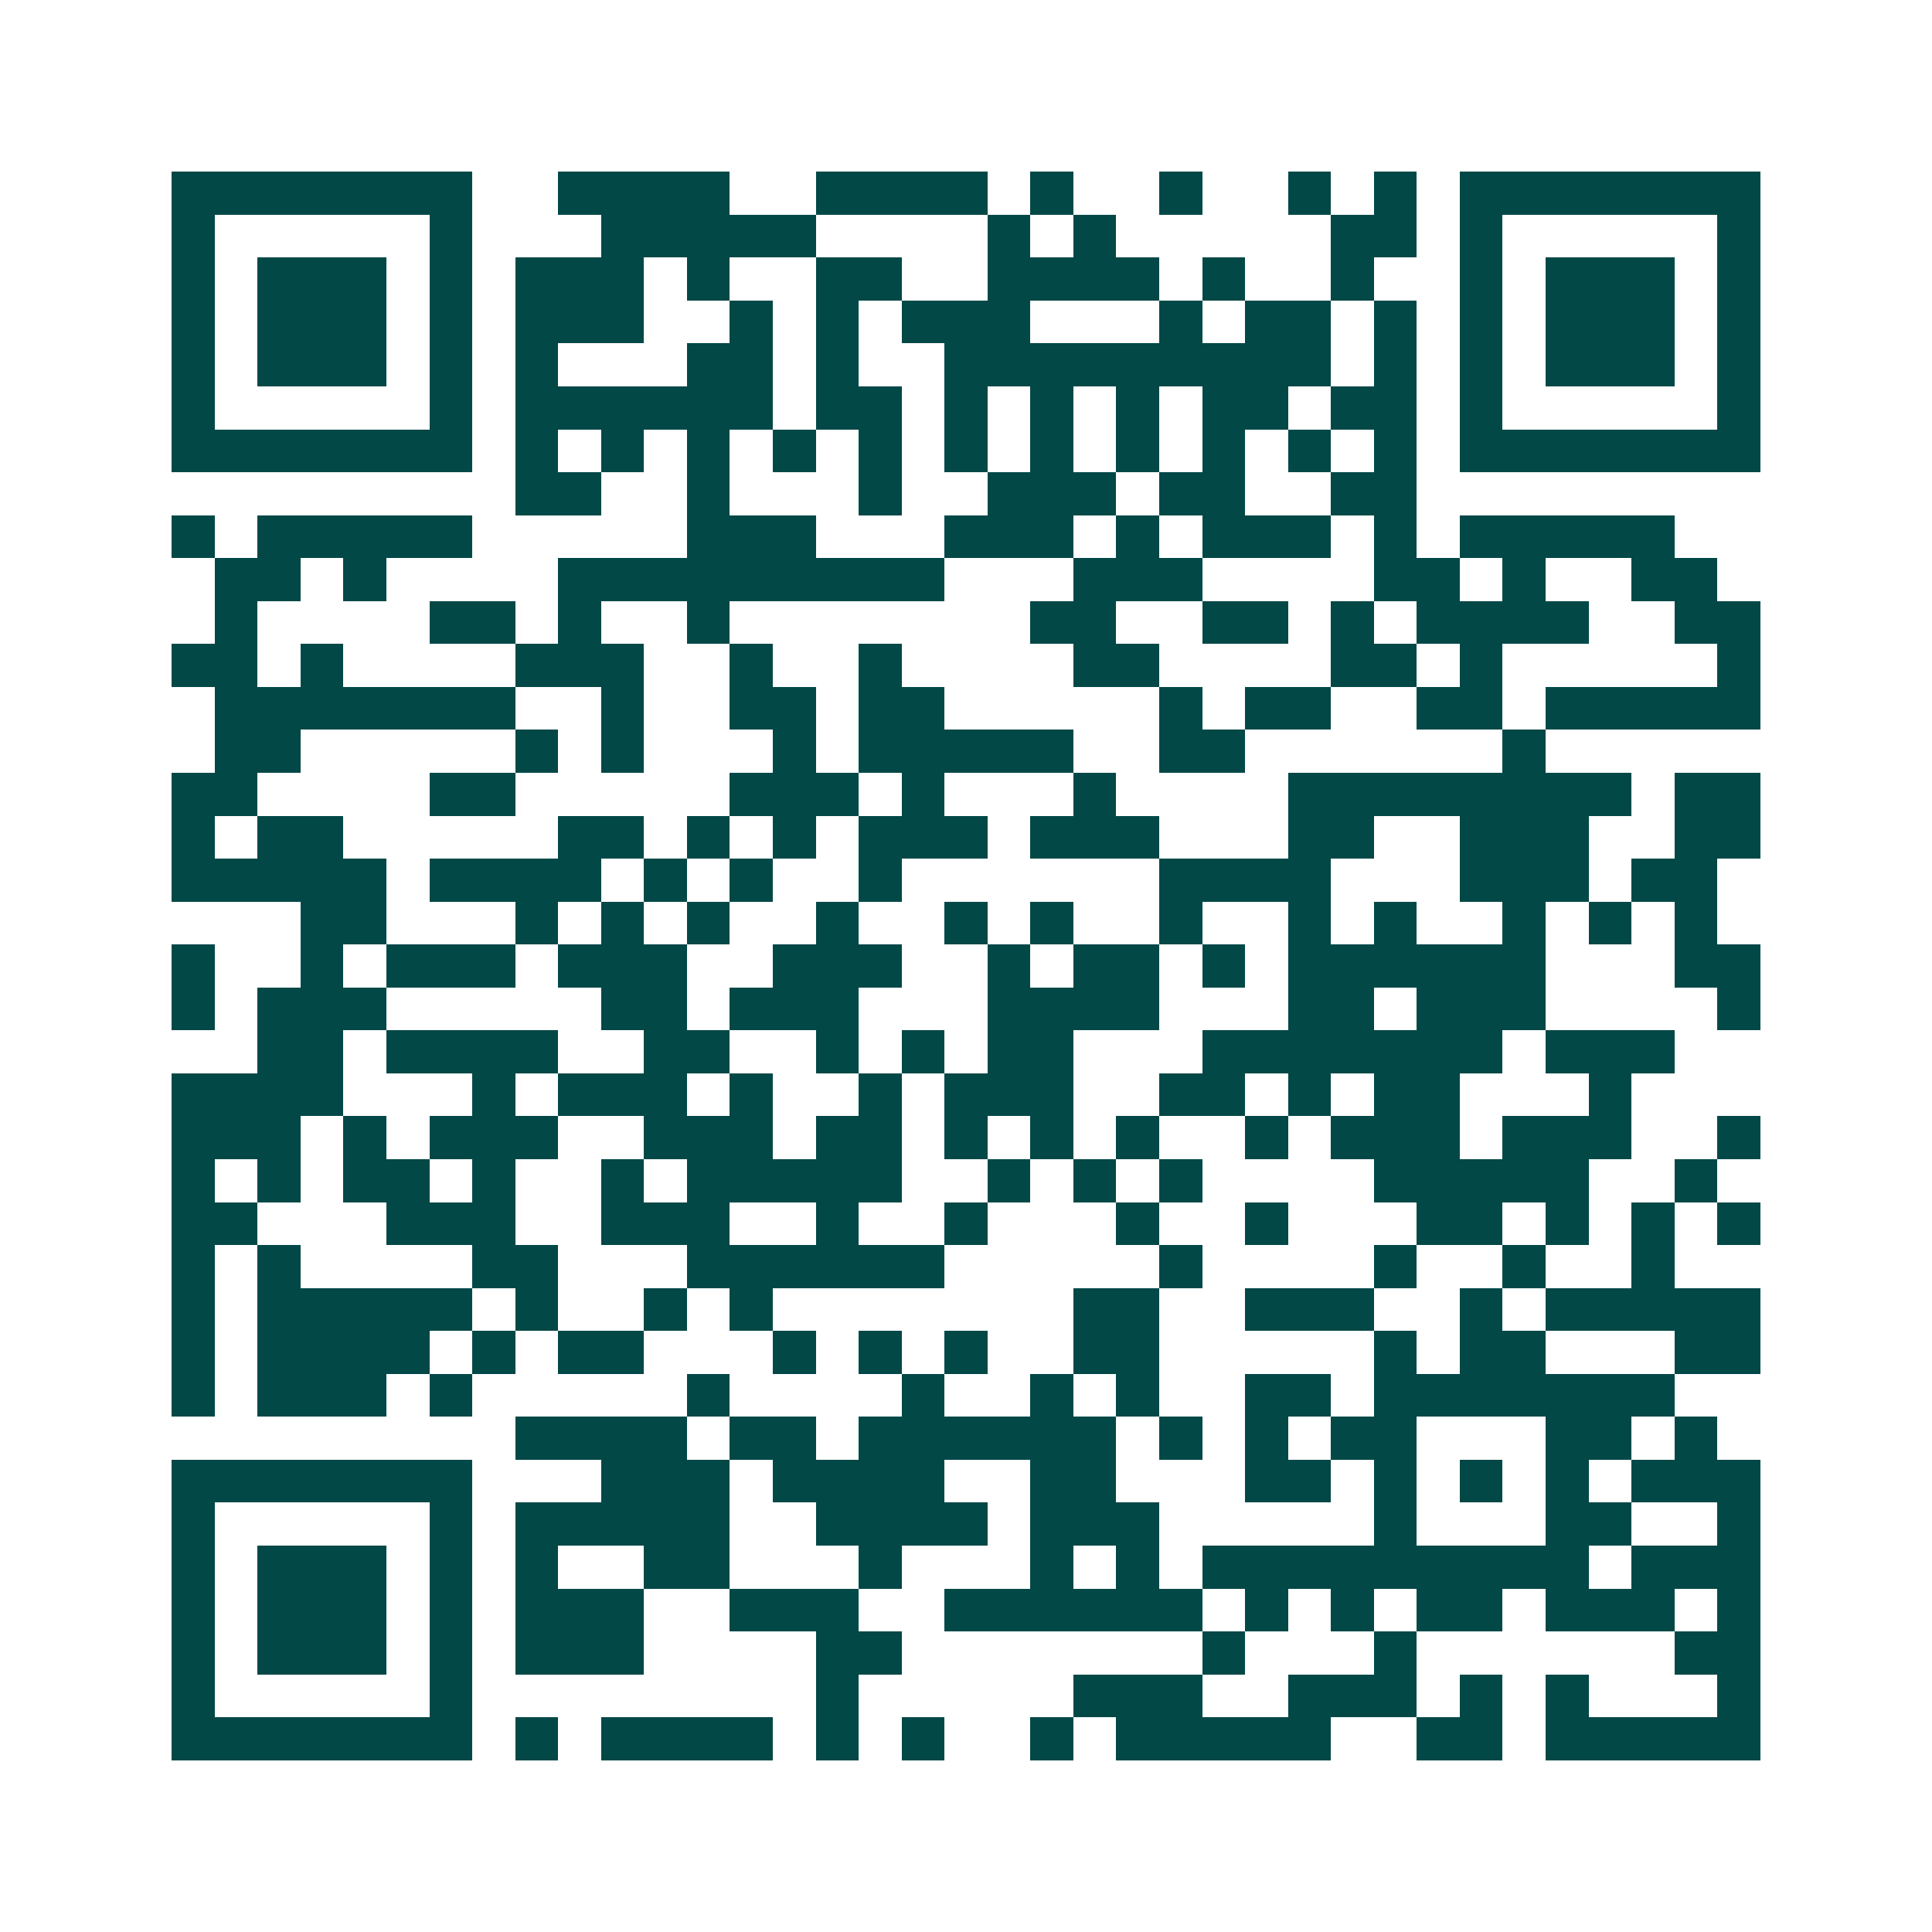 <svg xmlns="http://www.w3.org/2000/svg" width="200" height="200" viewBox="0 0 45 45" shape-rendering="crispEdges"><path fill="#ffffff" d="M0 0h45v45H0z"/><path stroke="#014847" d="M4 4.5h7m2 0h4m2 0h4m1 0h1m2 0h1m2 0h1m1 0h1m1 0h7M4 5.5h1m5 0h1m3 0h5m4 0h1m1 0h1m5 0h2m1 0h1m5 0h1M4 6.5h1m1 0h3m1 0h1m1 0h3m1 0h1m2 0h2m2 0h4m1 0h1m2 0h1m2 0h1m1 0h3m1 0h1M4 7.5h1m1 0h3m1 0h1m1 0h3m2 0h1m1 0h1m1 0h3m3 0h1m1 0h2m1 0h1m1 0h1m1 0h3m1 0h1M4 8.5h1m1 0h3m1 0h1m1 0h1m3 0h2m1 0h1m2 0h9m1 0h1m1 0h1m1 0h3m1 0h1M4 9.5h1m5 0h1m1 0h6m1 0h2m1 0h1m1 0h1m1 0h1m1 0h2m1 0h2m1 0h1m5 0h1M4 10.5h7m1 0h1m1 0h1m1 0h1m1 0h1m1 0h1m1 0h1m1 0h1m1 0h1m1 0h1m1 0h1m1 0h1m1 0h7M12 11.5h2m2 0h1m3 0h1m2 0h3m1 0h2m2 0h2M4 12.5h1m1 0h5m5 0h3m3 0h3m1 0h1m1 0h3m1 0h1m1 0h5M5 13.5h2m1 0h1m4 0h9m3 0h3m4 0h2m1 0h1m2 0h2M5 14.5h1m4 0h2m1 0h1m2 0h1m7 0h2m2 0h2m1 0h1m1 0h4m2 0h2M4 15.5h2m1 0h1m4 0h3m2 0h1m2 0h1m4 0h2m4 0h2m1 0h1m5 0h1M5 16.5h7m2 0h1m2 0h2m1 0h2m5 0h1m1 0h2m2 0h2m1 0h5M5 17.5h2m5 0h1m1 0h1m3 0h1m1 0h5m2 0h2m6 0h1M4 18.5h2m4 0h2m5 0h3m1 0h1m3 0h1m4 0h8m1 0h2M4 19.5h1m1 0h2m5 0h2m1 0h1m1 0h1m1 0h3m1 0h3m3 0h2m2 0h3m2 0h2M4 20.5h5m1 0h4m1 0h1m1 0h1m2 0h1m6 0h4m3 0h3m1 0h2M7 21.5h2m3 0h1m1 0h1m1 0h1m2 0h1m2 0h1m1 0h1m2 0h1m2 0h1m1 0h1m2 0h1m1 0h1m1 0h1M4 22.5h1m2 0h1m1 0h3m1 0h3m2 0h3m2 0h1m1 0h2m1 0h1m1 0h6m3 0h2M4 23.5h1m1 0h3m5 0h2m1 0h3m3 0h4m3 0h2m1 0h3m4 0h1M6 24.5h2m1 0h4m2 0h2m2 0h1m1 0h1m1 0h2m3 0h7m1 0h3M4 25.5h4m3 0h1m1 0h3m1 0h1m2 0h1m1 0h3m2 0h2m1 0h1m1 0h2m3 0h1M4 26.5h3m1 0h1m1 0h3m2 0h3m1 0h2m1 0h1m1 0h1m1 0h1m2 0h1m1 0h3m1 0h3m2 0h1M4 27.5h1m1 0h1m1 0h2m1 0h1m2 0h1m1 0h5m2 0h1m1 0h1m1 0h1m4 0h5m2 0h1M4 28.5h2m3 0h3m2 0h3m2 0h1m2 0h1m3 0h1m2 0h1m3 0h2m1 0h1m1 0h1m1 0h1M4 29.5h1m1 0h1m4 0h2m3 0h6m5 0h1m4 0h1m2 0h1m2 0h1M4 30.5h1m1 0h5m1 0h1m2 0h1m1 0h1m7 0h2m2 0h3m2 0h1m1 0h5M4 31.5h1m1 0h4m1 0h1m1 0h2m3 0h1m1 0h1m1 0h1m2 0h2m5 0h1m1 0h2m3 0h2M4 32.5h1m1 0h3m1 0h1m5 0h1m4 0h1m2 0h1m1 0h1m2 0h2m1 0h7M12 33.5h4m1 0h2m1 0h6m1 0h1m1 0h1m1 0h2m3 0h2m1 0h1M4 34.5h7m3 0h3m1 0h4m2 0h2m3 0h2m1 0h1m1 0h1m1 0h1m1 0h3M4 35.5h1m5 0h1m1 0h5m2 0h4m1 0h3m5 0h1m3 0h2m2 0h1M4 36.5h1m1 0h3m1 0h1m1 0h1m2 0h2m3 0h1m3 0h1m1 0h1m1 0h9m1 0h3M4 37.5h1m1 0h3m1 0h1m1 0h3m2 0h3m2 0h6m1 0h1m1 0h1m1 0h2m1 0h3m1 0h1M4 38.5h1m1 0h3m1 0h1m1 0h3m4 0h2m7 0h1m3 0h1m6 0h2M4 39.5h1m5 0h1m8 0h1m5 0h3m2 0h3m1 0h1m1 0h1m3 0h1M4 40.5h7m1 0h1m1 0h4m1 0h1m1 0h1m2 0h1m1 0h5m2 0h2m1 0h5"/></svg>
